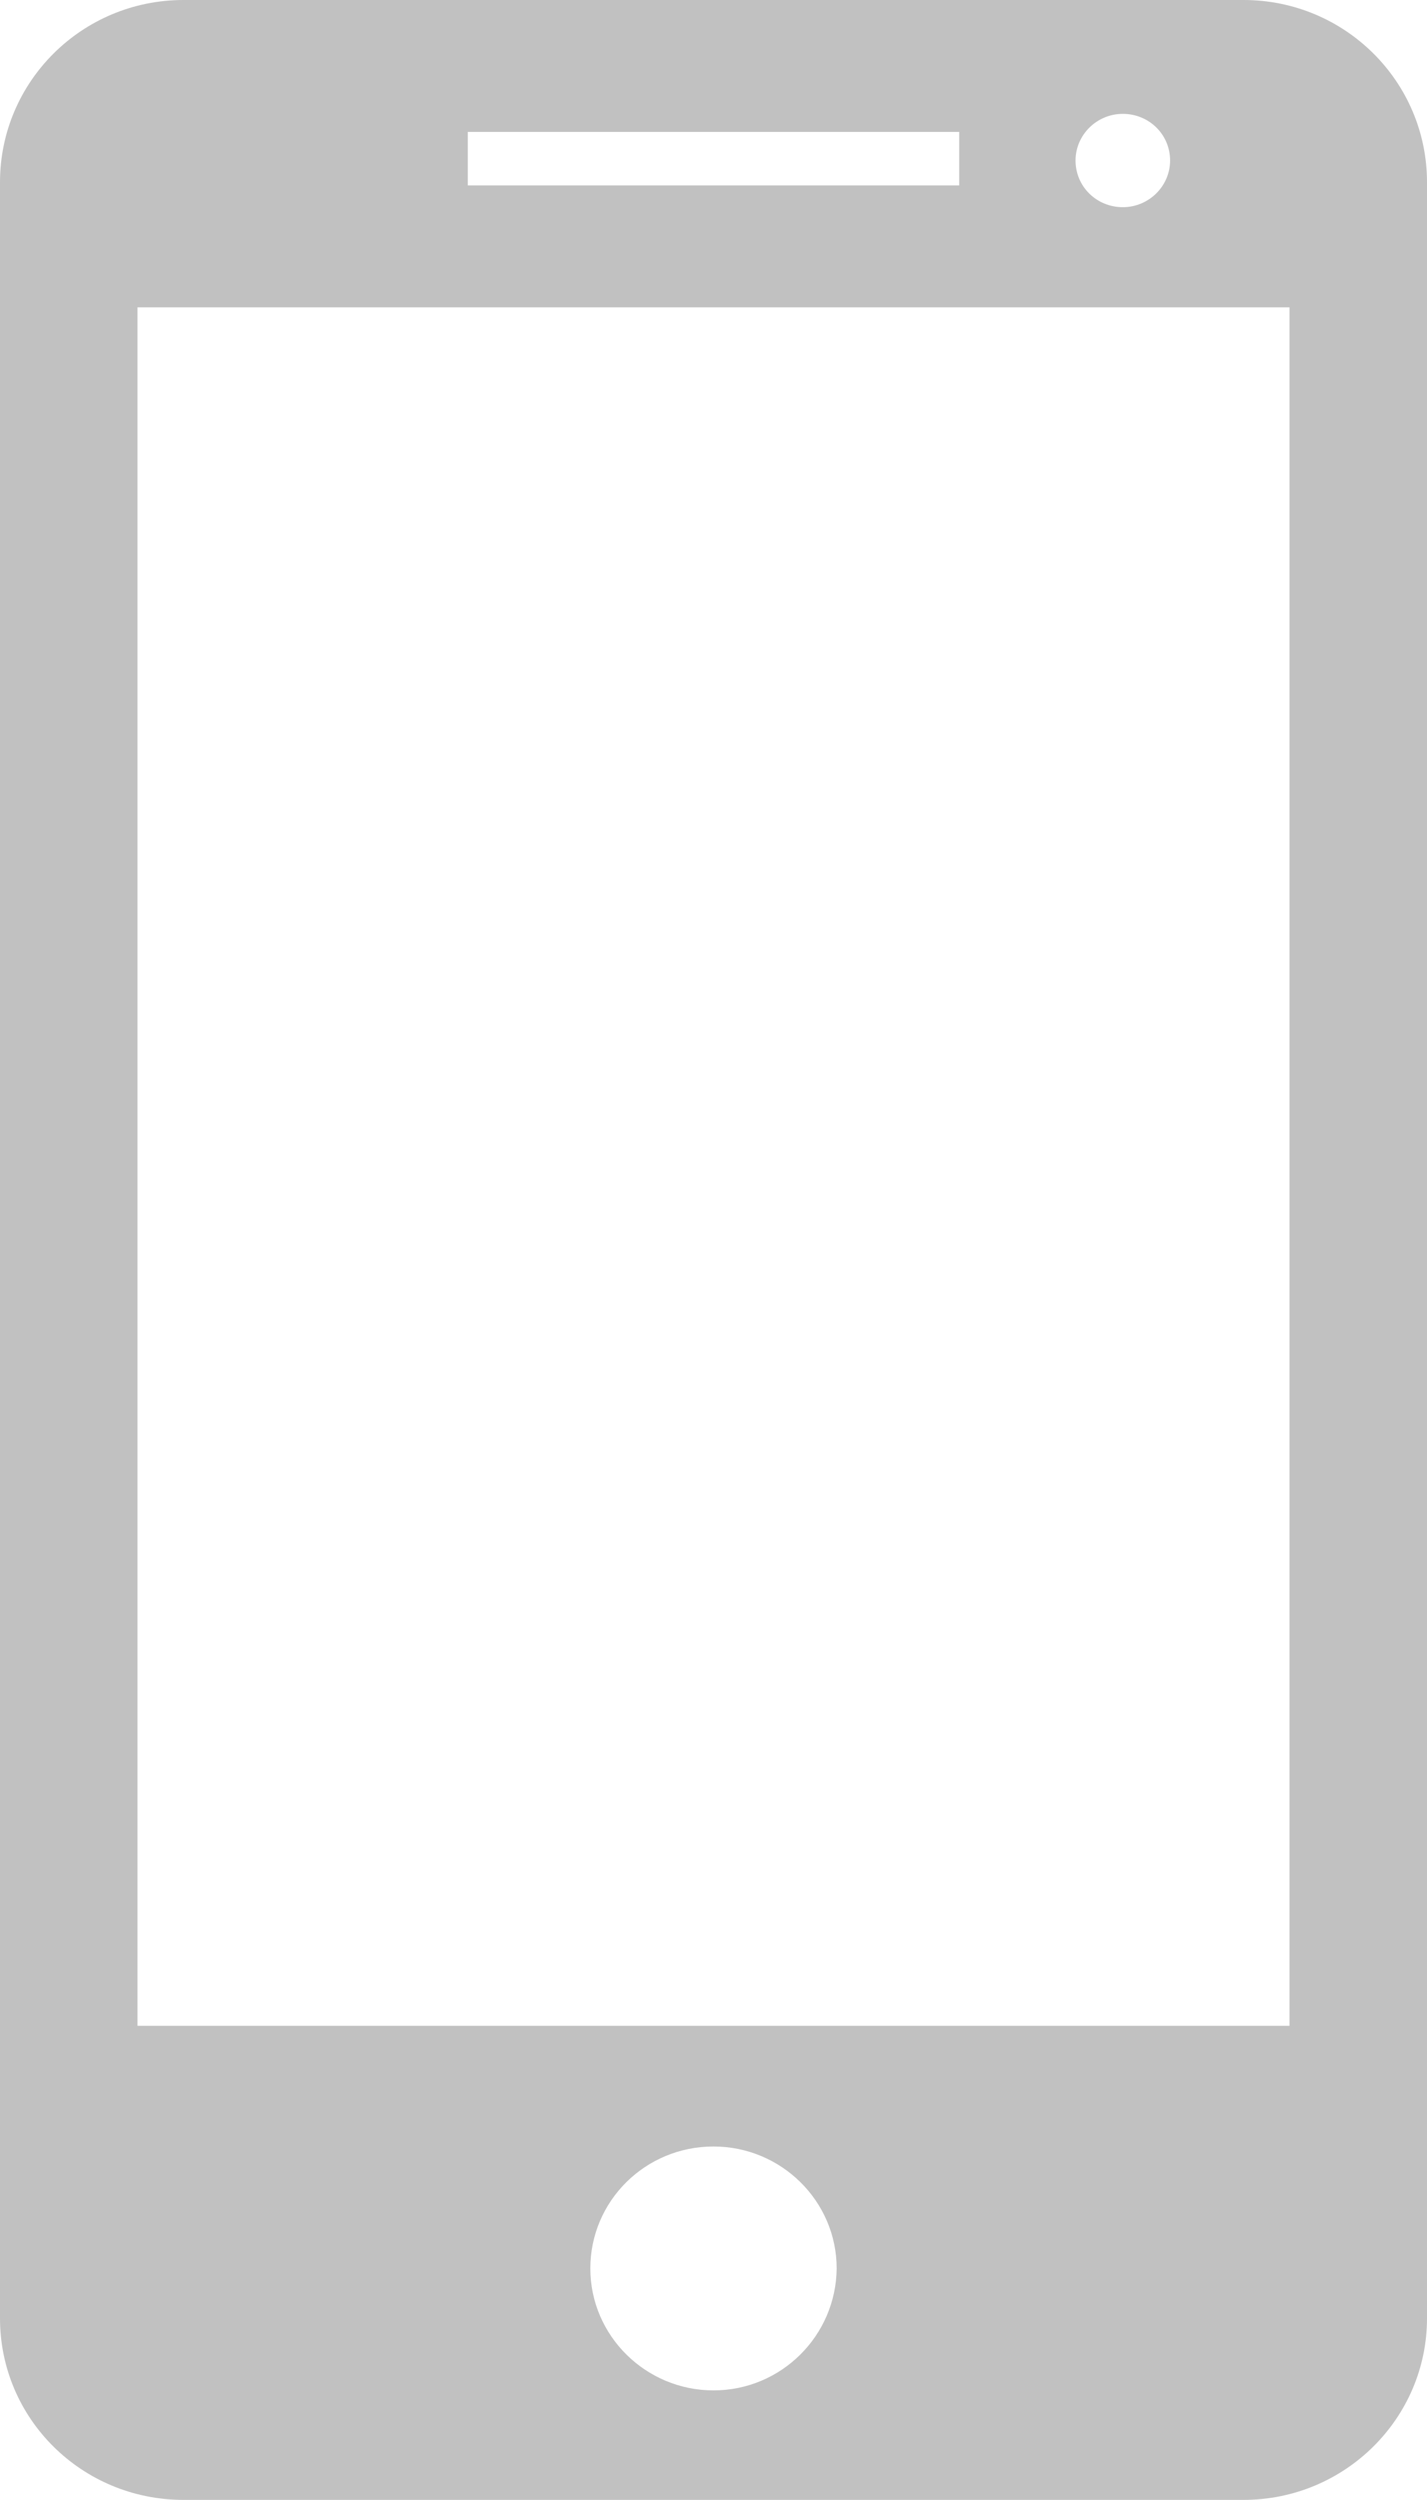 <?xml version="1.0" encoding="utf-8"?>
<!-- Generator: Adobe Illustrator 18.0.0, SVG Export Plug-In . SVG Version: 6.00 Build 0)  -->
<!DOCTYPE svg PUBLIC "-//W3C//DTD SVG 1.1//EN" "http://www.w3.org/Graphics/SVG/1.1/DTD/svg11.dtd">
<svg version="1.1" id="Capa_1" xmlns="http://www.w3.org/2000/svg" xmlns:xlink="http://www.w3.org/1999/xlink" x="0px" y="0px"
	 viewBox="0 0 229.4 401.8" enable-background="new 0 0 229.4 401.8" xml:space="preserve">
<g>
	<path fill="#C1C1C1" d="M199.9,0H29.5C13.2,0,0,13.1,0,29.3v343.3c0,16.2,13.2,29.2,29.5,29.2h170.4c16.3,0,29.5-13.1,29.5-29.2
		V29.3C229.4,13.1,216.2,0,199.9,0 M180.5,18.3c4.2,0,7.6,3.3,7.6,7.5c0,4.1-3.4,7.5-7.6,7.5c-4.2,0-7.6-3.3-7.6-7.5
		C172.9,21.7,176.3,18.3,180.5,18.3 M75.2,21.2h79v8.6h-79V21.2z M114.7,384.2c-10.9,0-19.8-8.8-19.8-19.6
		c0-10.8,8.8-19.6,19.8-19.6c10.9,0,19.8,8.8,19.8,19.6C134.4,375.4,125.6,384.2,114.7,384.2 M207.3,325.6H22.1V49.4h185.2V325.6z"
		/>
</g>
</svg>
